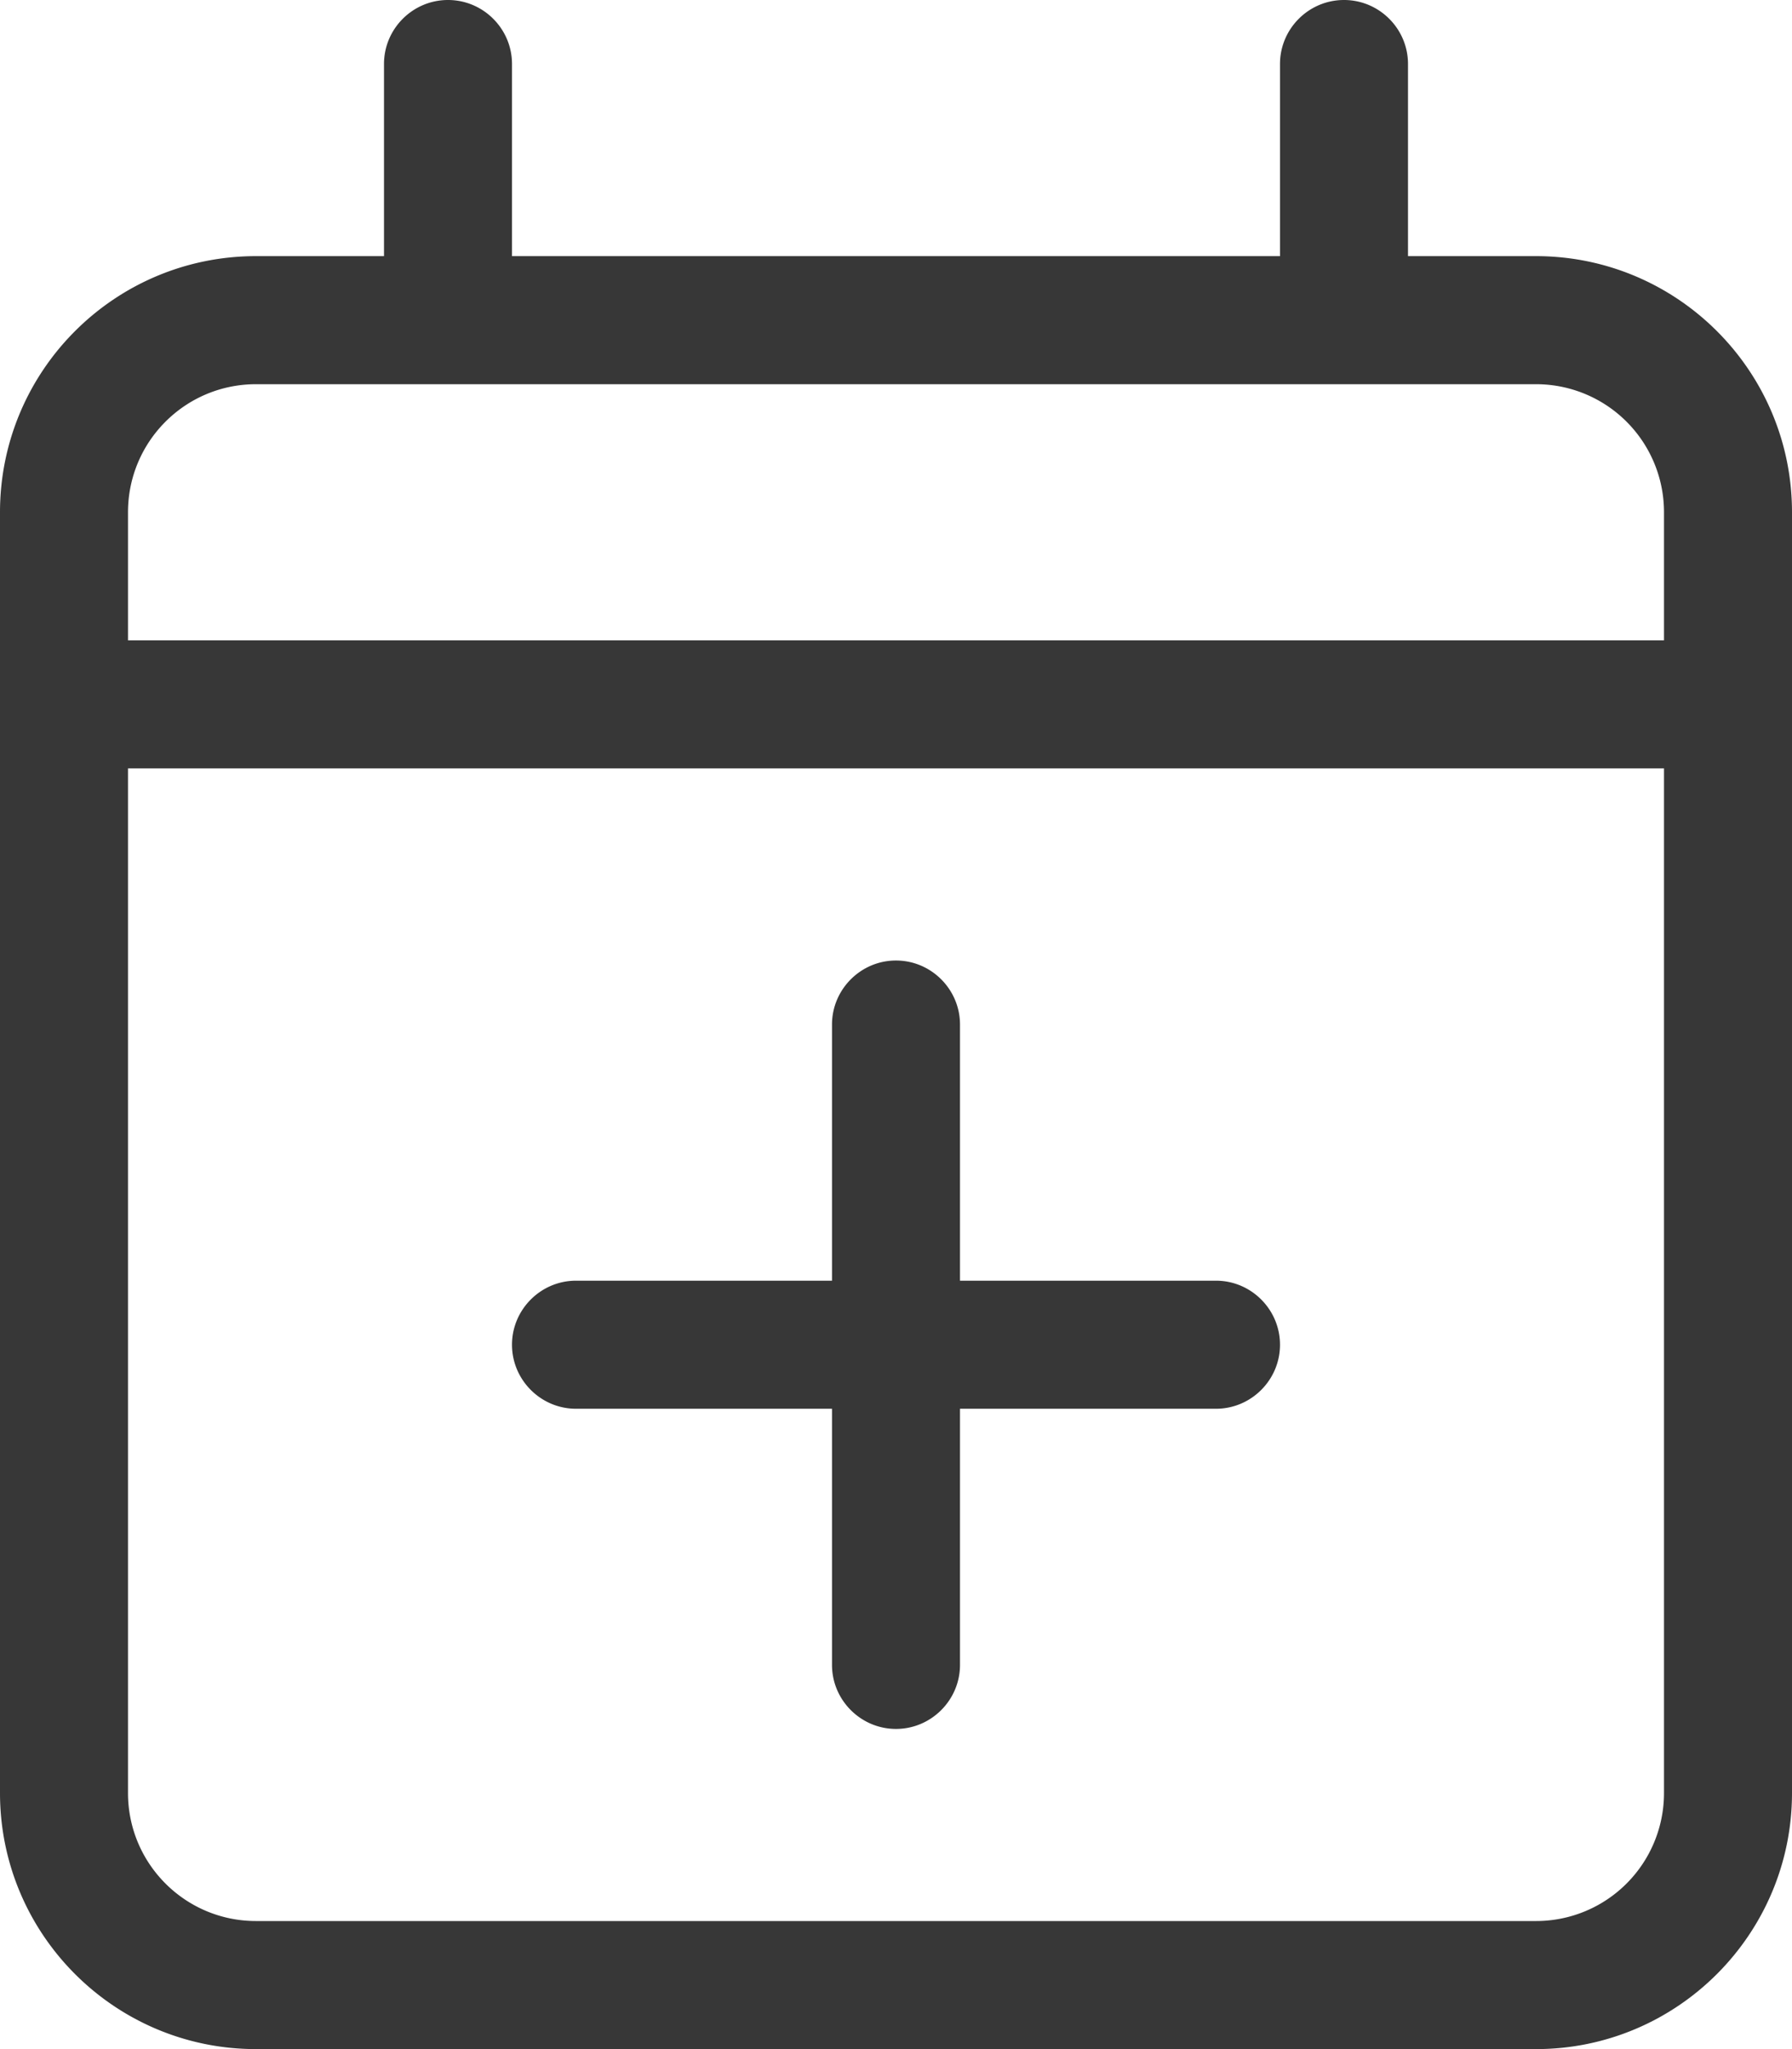 <svg xmlns="http://www.w3.org/2000/svg" viewBox="0 0 448 512" xmlns:v="https://vecta.io/nano"><path d="M320 336c0 8.8-7.2 16-16 16h-64v64c0 8.8-7.2 16-16 16s-16-7.2-16-16v-64h-64c-8.8 0-16-7.2-16-16s7.2-16 16-16h64v-64c0-8.8 7.2-16 16-16s16 7.2 16 16v64h64c8.8 0 16 7.2 16 16zM112 0c8.8 0 16 7.164 16 16v48h192V16c0-8.836 7.2-16 16-16s16 7.164 16 16v48h32c35.3 0 64 28.65 64 64v320c0 35.3-28.7 64-64 64H64c-35.35 0-64-28.7-64-64V128c0-35.35 28.65-64 64-64h32V16c0-8.836 7.2-16 16-16zm304 192H32v256c0 17.7 14.33 32 32 32h320a31.97 31.97 0 0 0 32-32V192zm-32-96H64c-17.67 0-32 14.3-32 32v32h384v-32a31.97 31.97 0 0 0-32-32z" fill="#373737"/></svg>